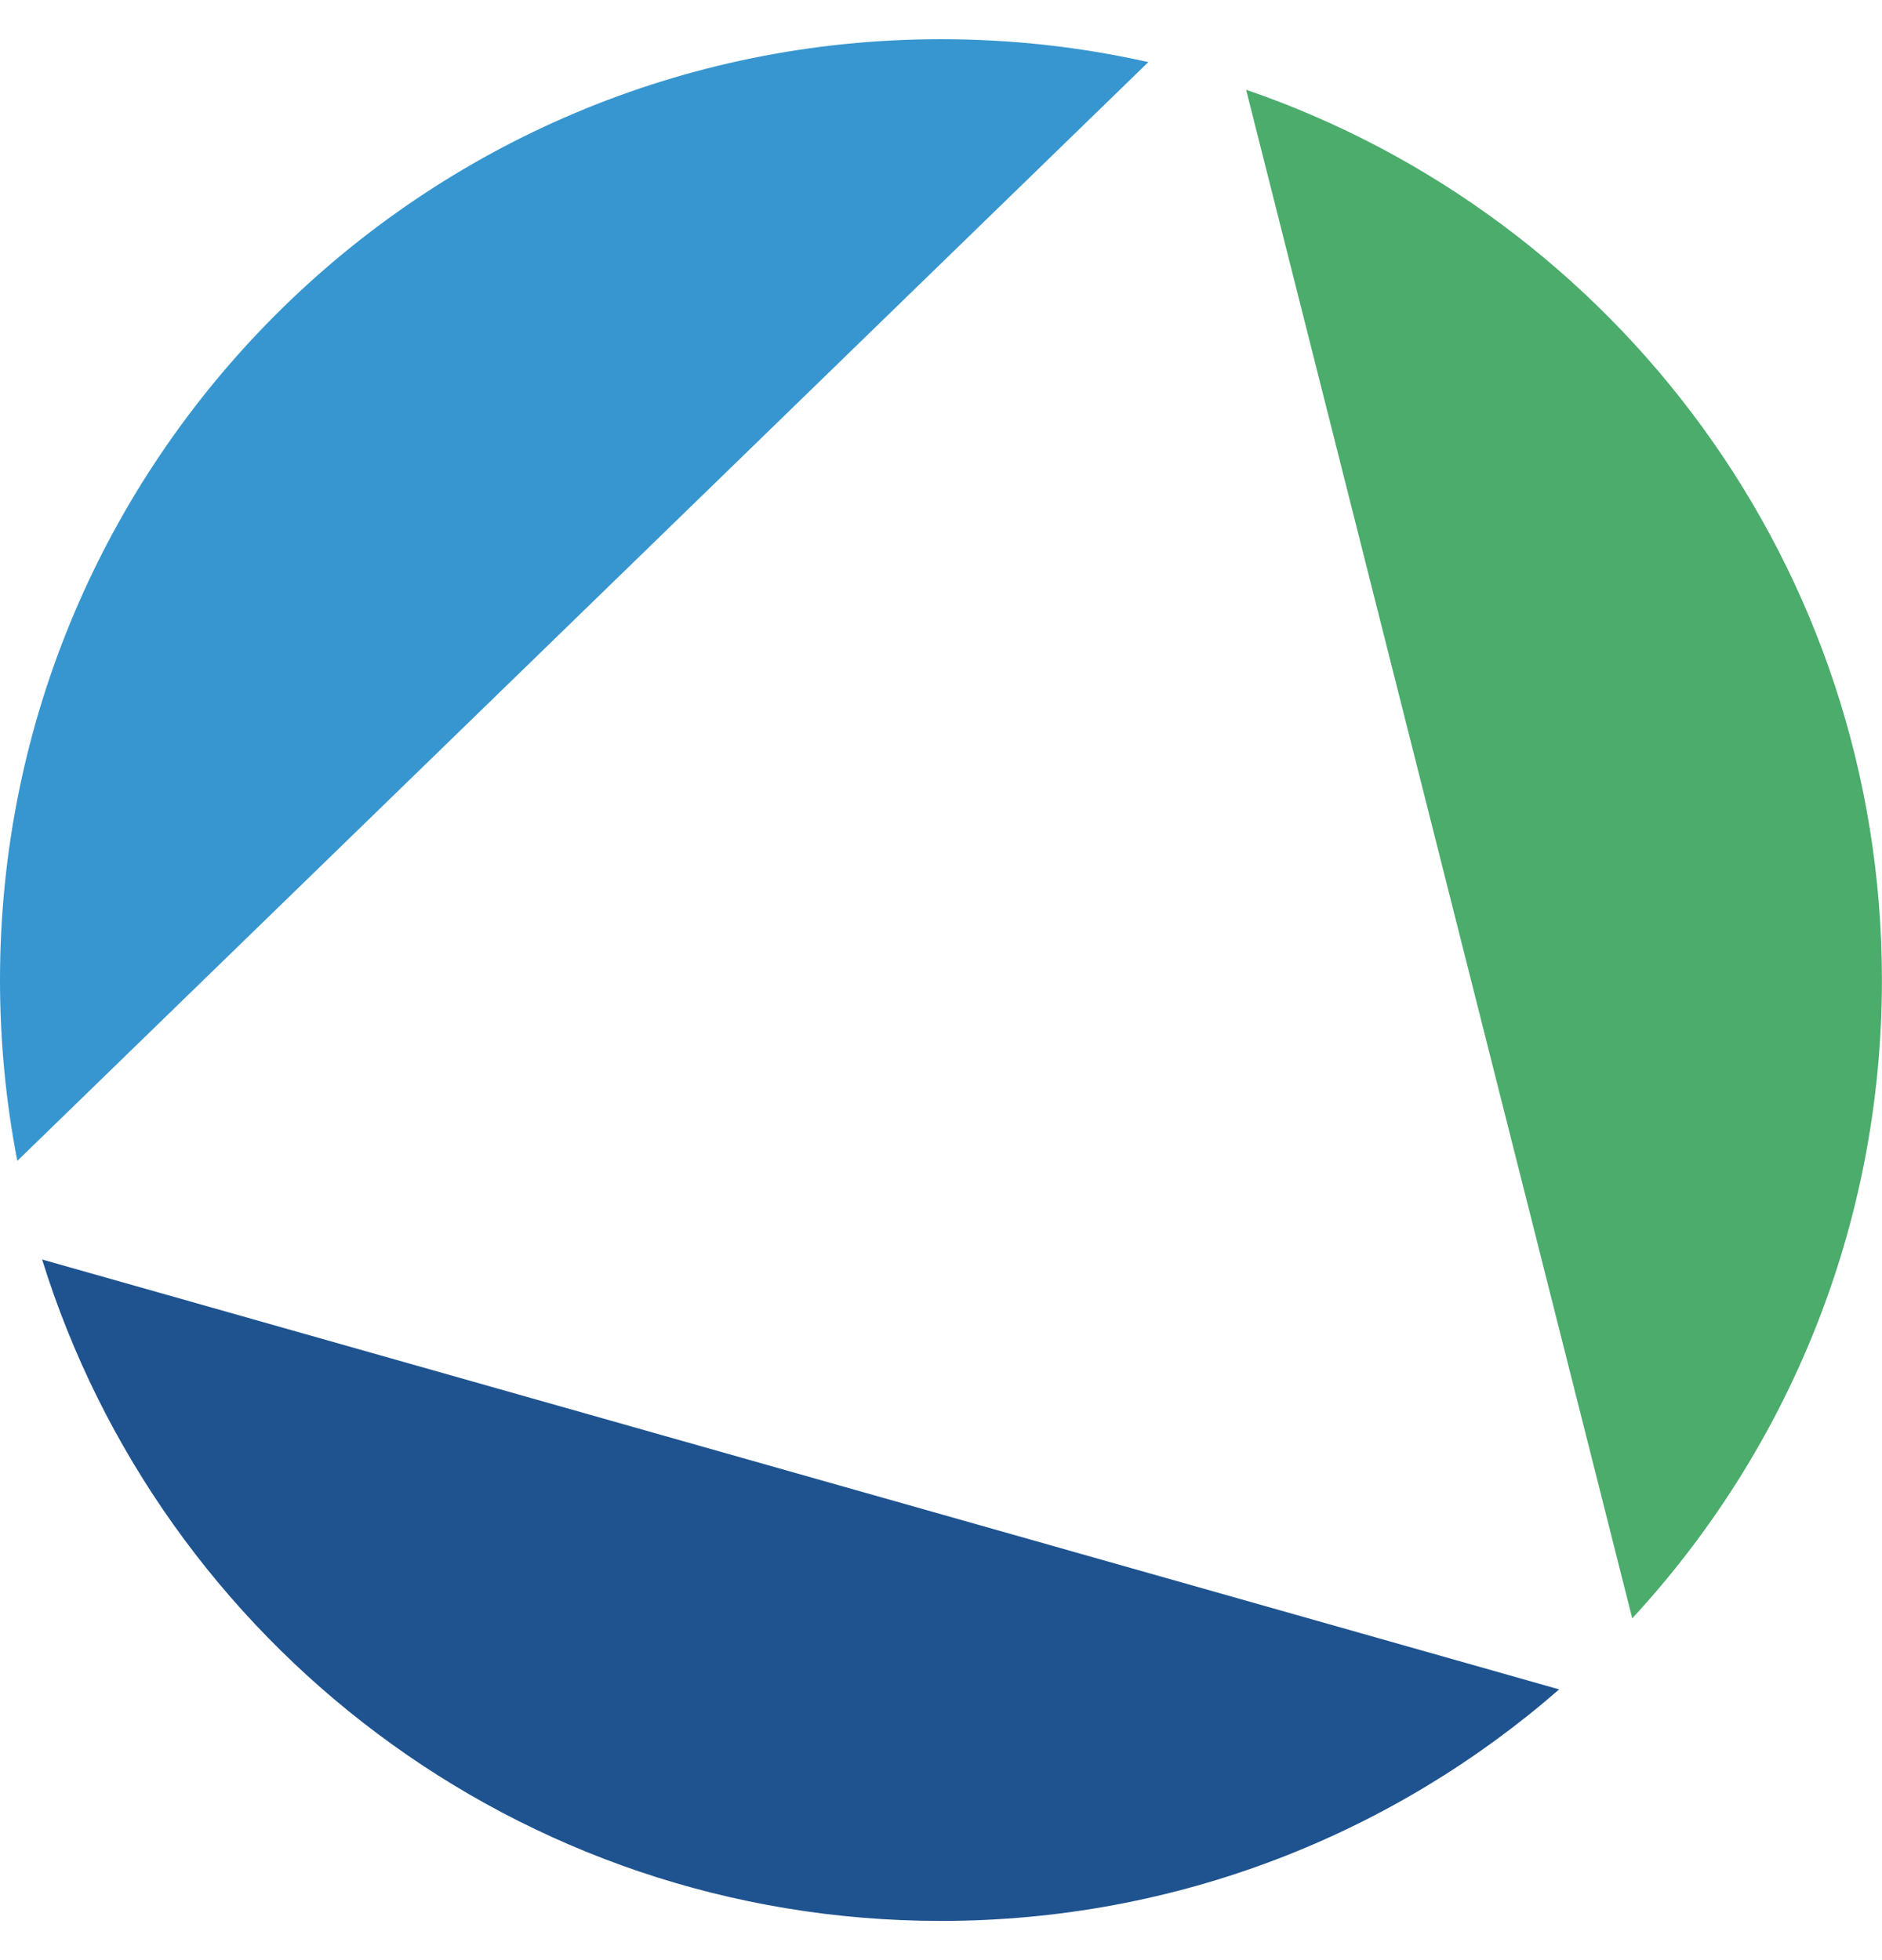 <svg width="24" height="25" viewBox="0 0 24 25" fill="none" xmlns="http://www.w3.org/2000/svg">
<path fill-rule="evenodd" clip-rule="evenodd" d="M14.644 0.792C13.793 0.601 12.909 0.5 12 0.5C5.373 0.5 0 5.873 0 12.5C0 13.289 0.076 14.06 0.221 14.806L14.644 0.792Z" fill="#3796CF"/>
<path d="M0.537 16.064L19.883 21.547C17.775 23.386 15.017 24.5 11.999 24.5C6.613 24.5 2.055 20.951 0.537 16.064Z" fill="#1E538F"/>
<path d="M20.815 20.641L15.891 1.145C20.608 2.761 23.999 7.235 23.999 12.5C23.999 15.642 22.792 18.502 20.815 20.641Z" fill="#4BAC6C"/>
</svg>
